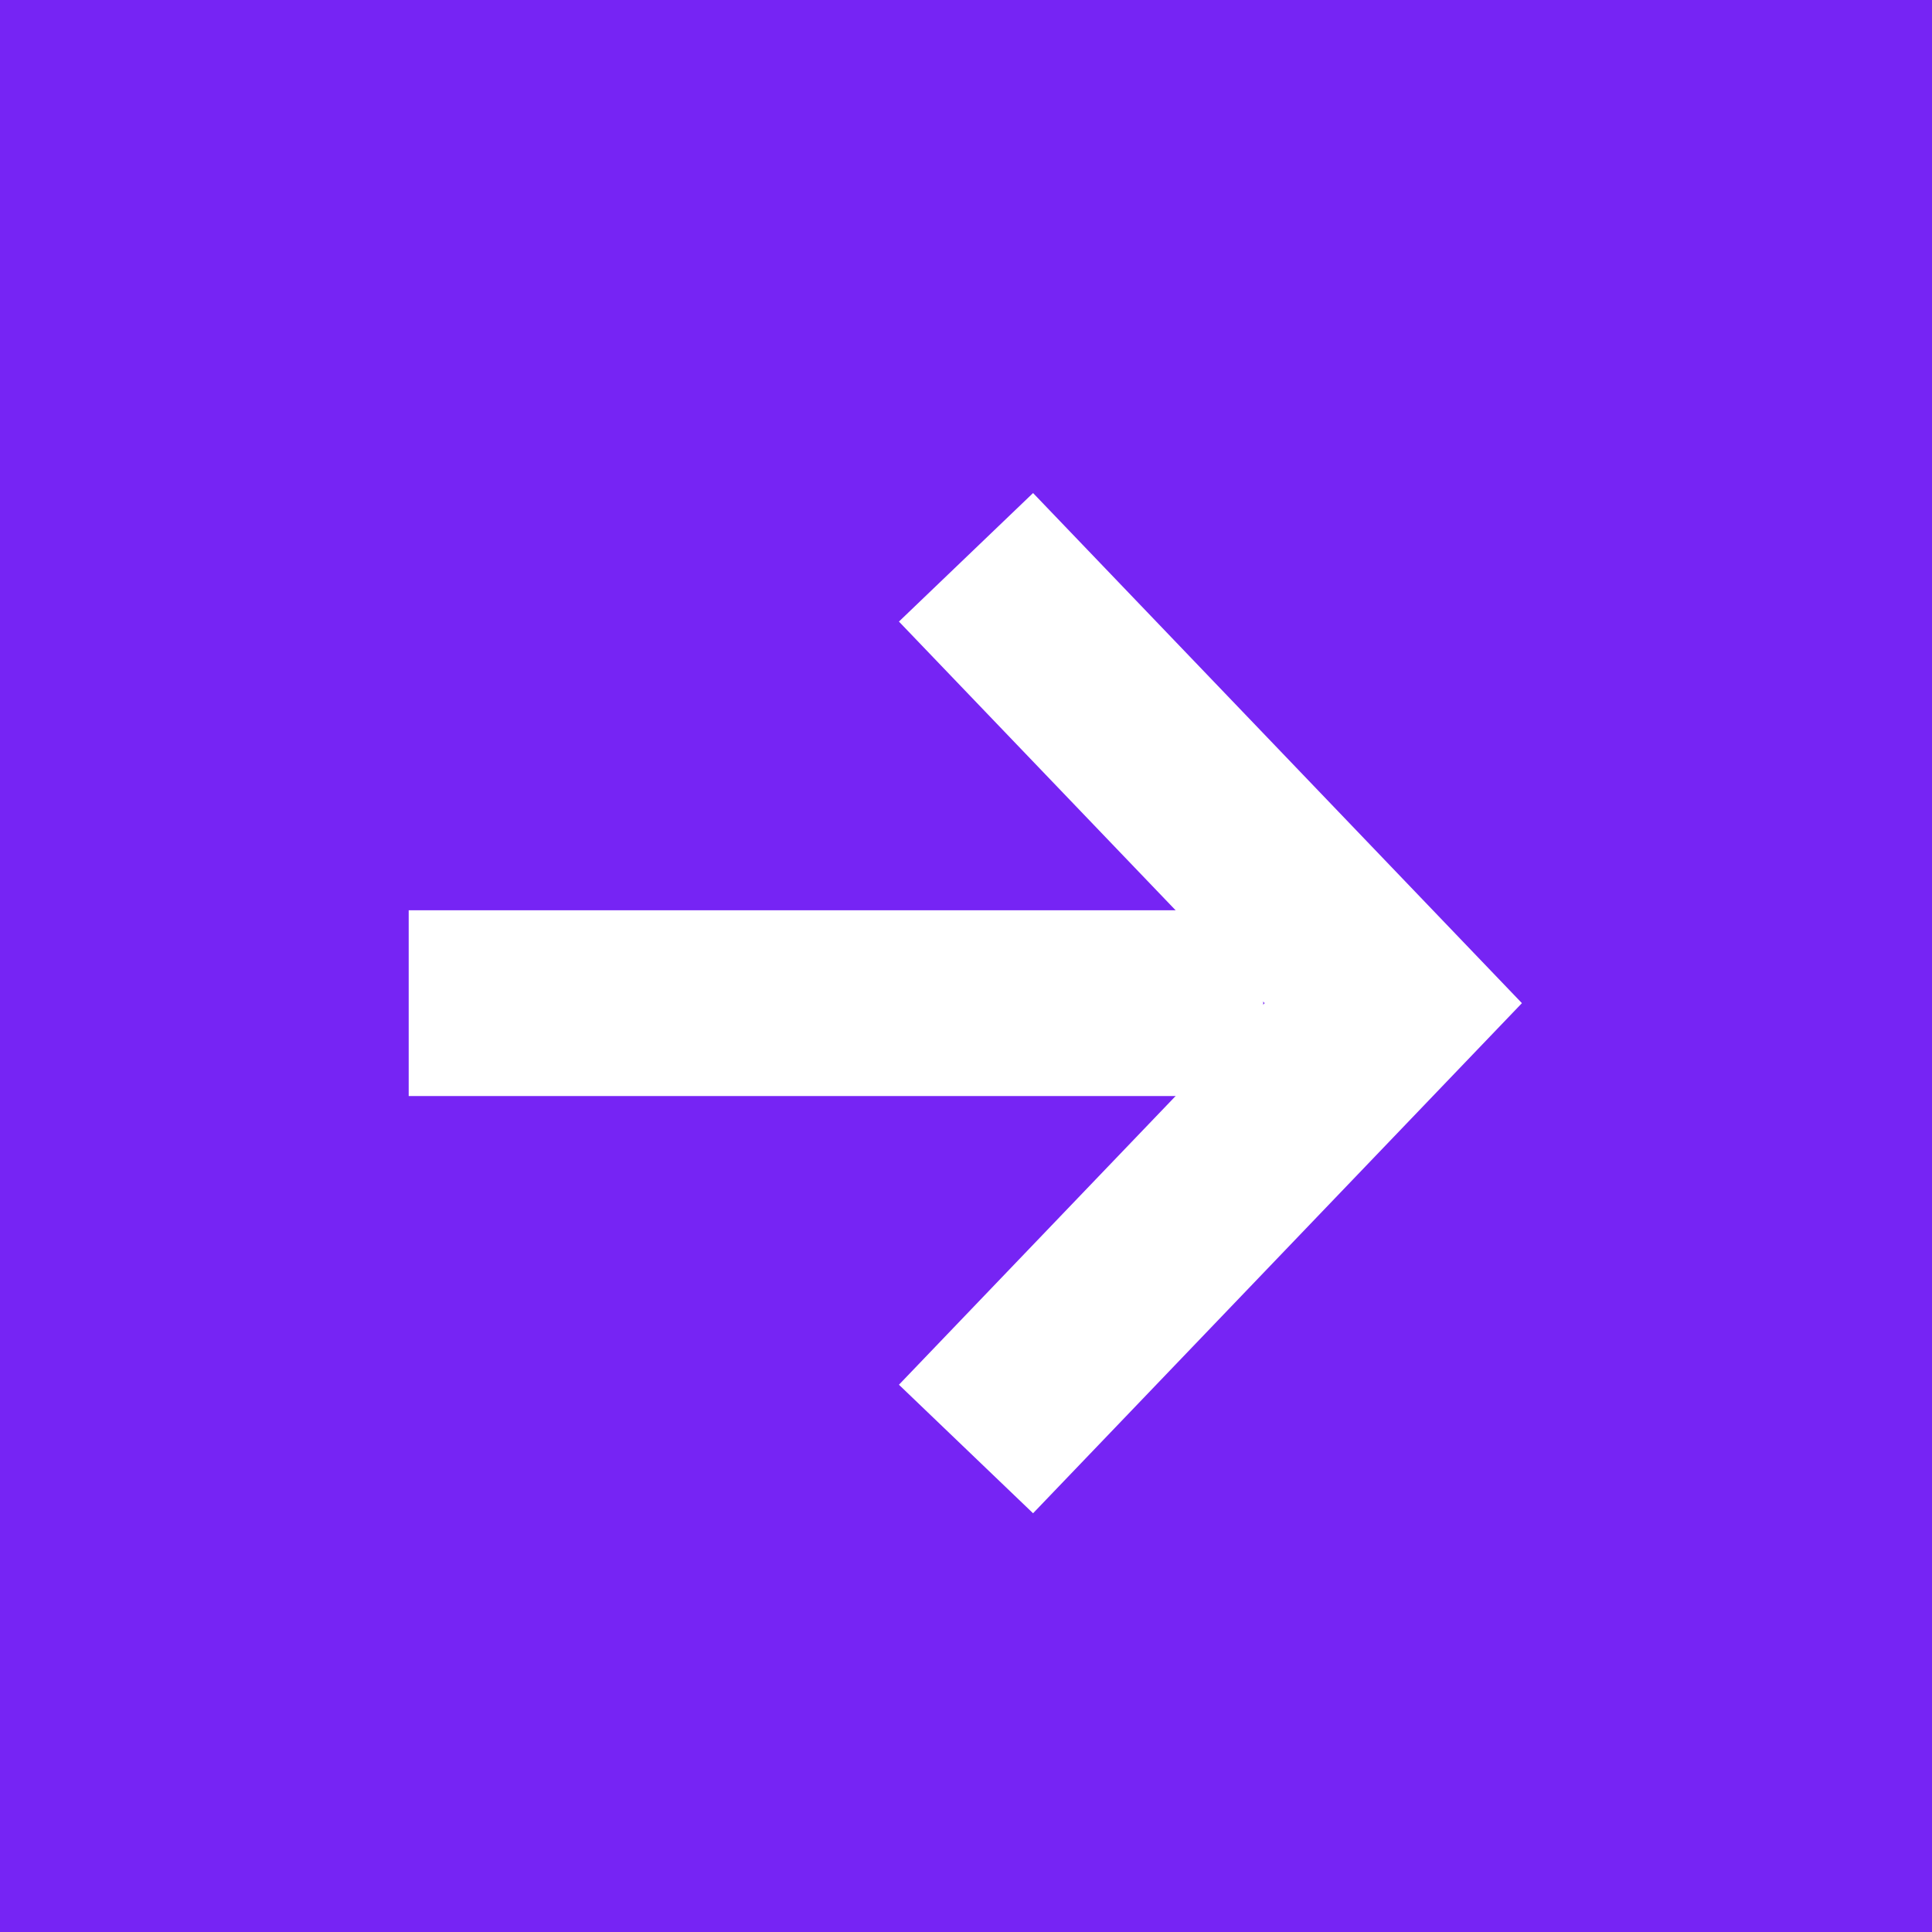 <?xml version="1.0" encoding="UTF-8"?> <svg xmlns="http://www.w3.org/2000/svg" width="52" height="52" viewBox="0 0 52 52" fill="none"> <rect width="52" height="52" fill="#7624F4"></rect> <path d="M11 27L34 27" stroke="white" stroke-width="5"></path> <path d="M26 15L37.5 27L26 39" stroke="white" stroke-width="5"></path> </svg> 